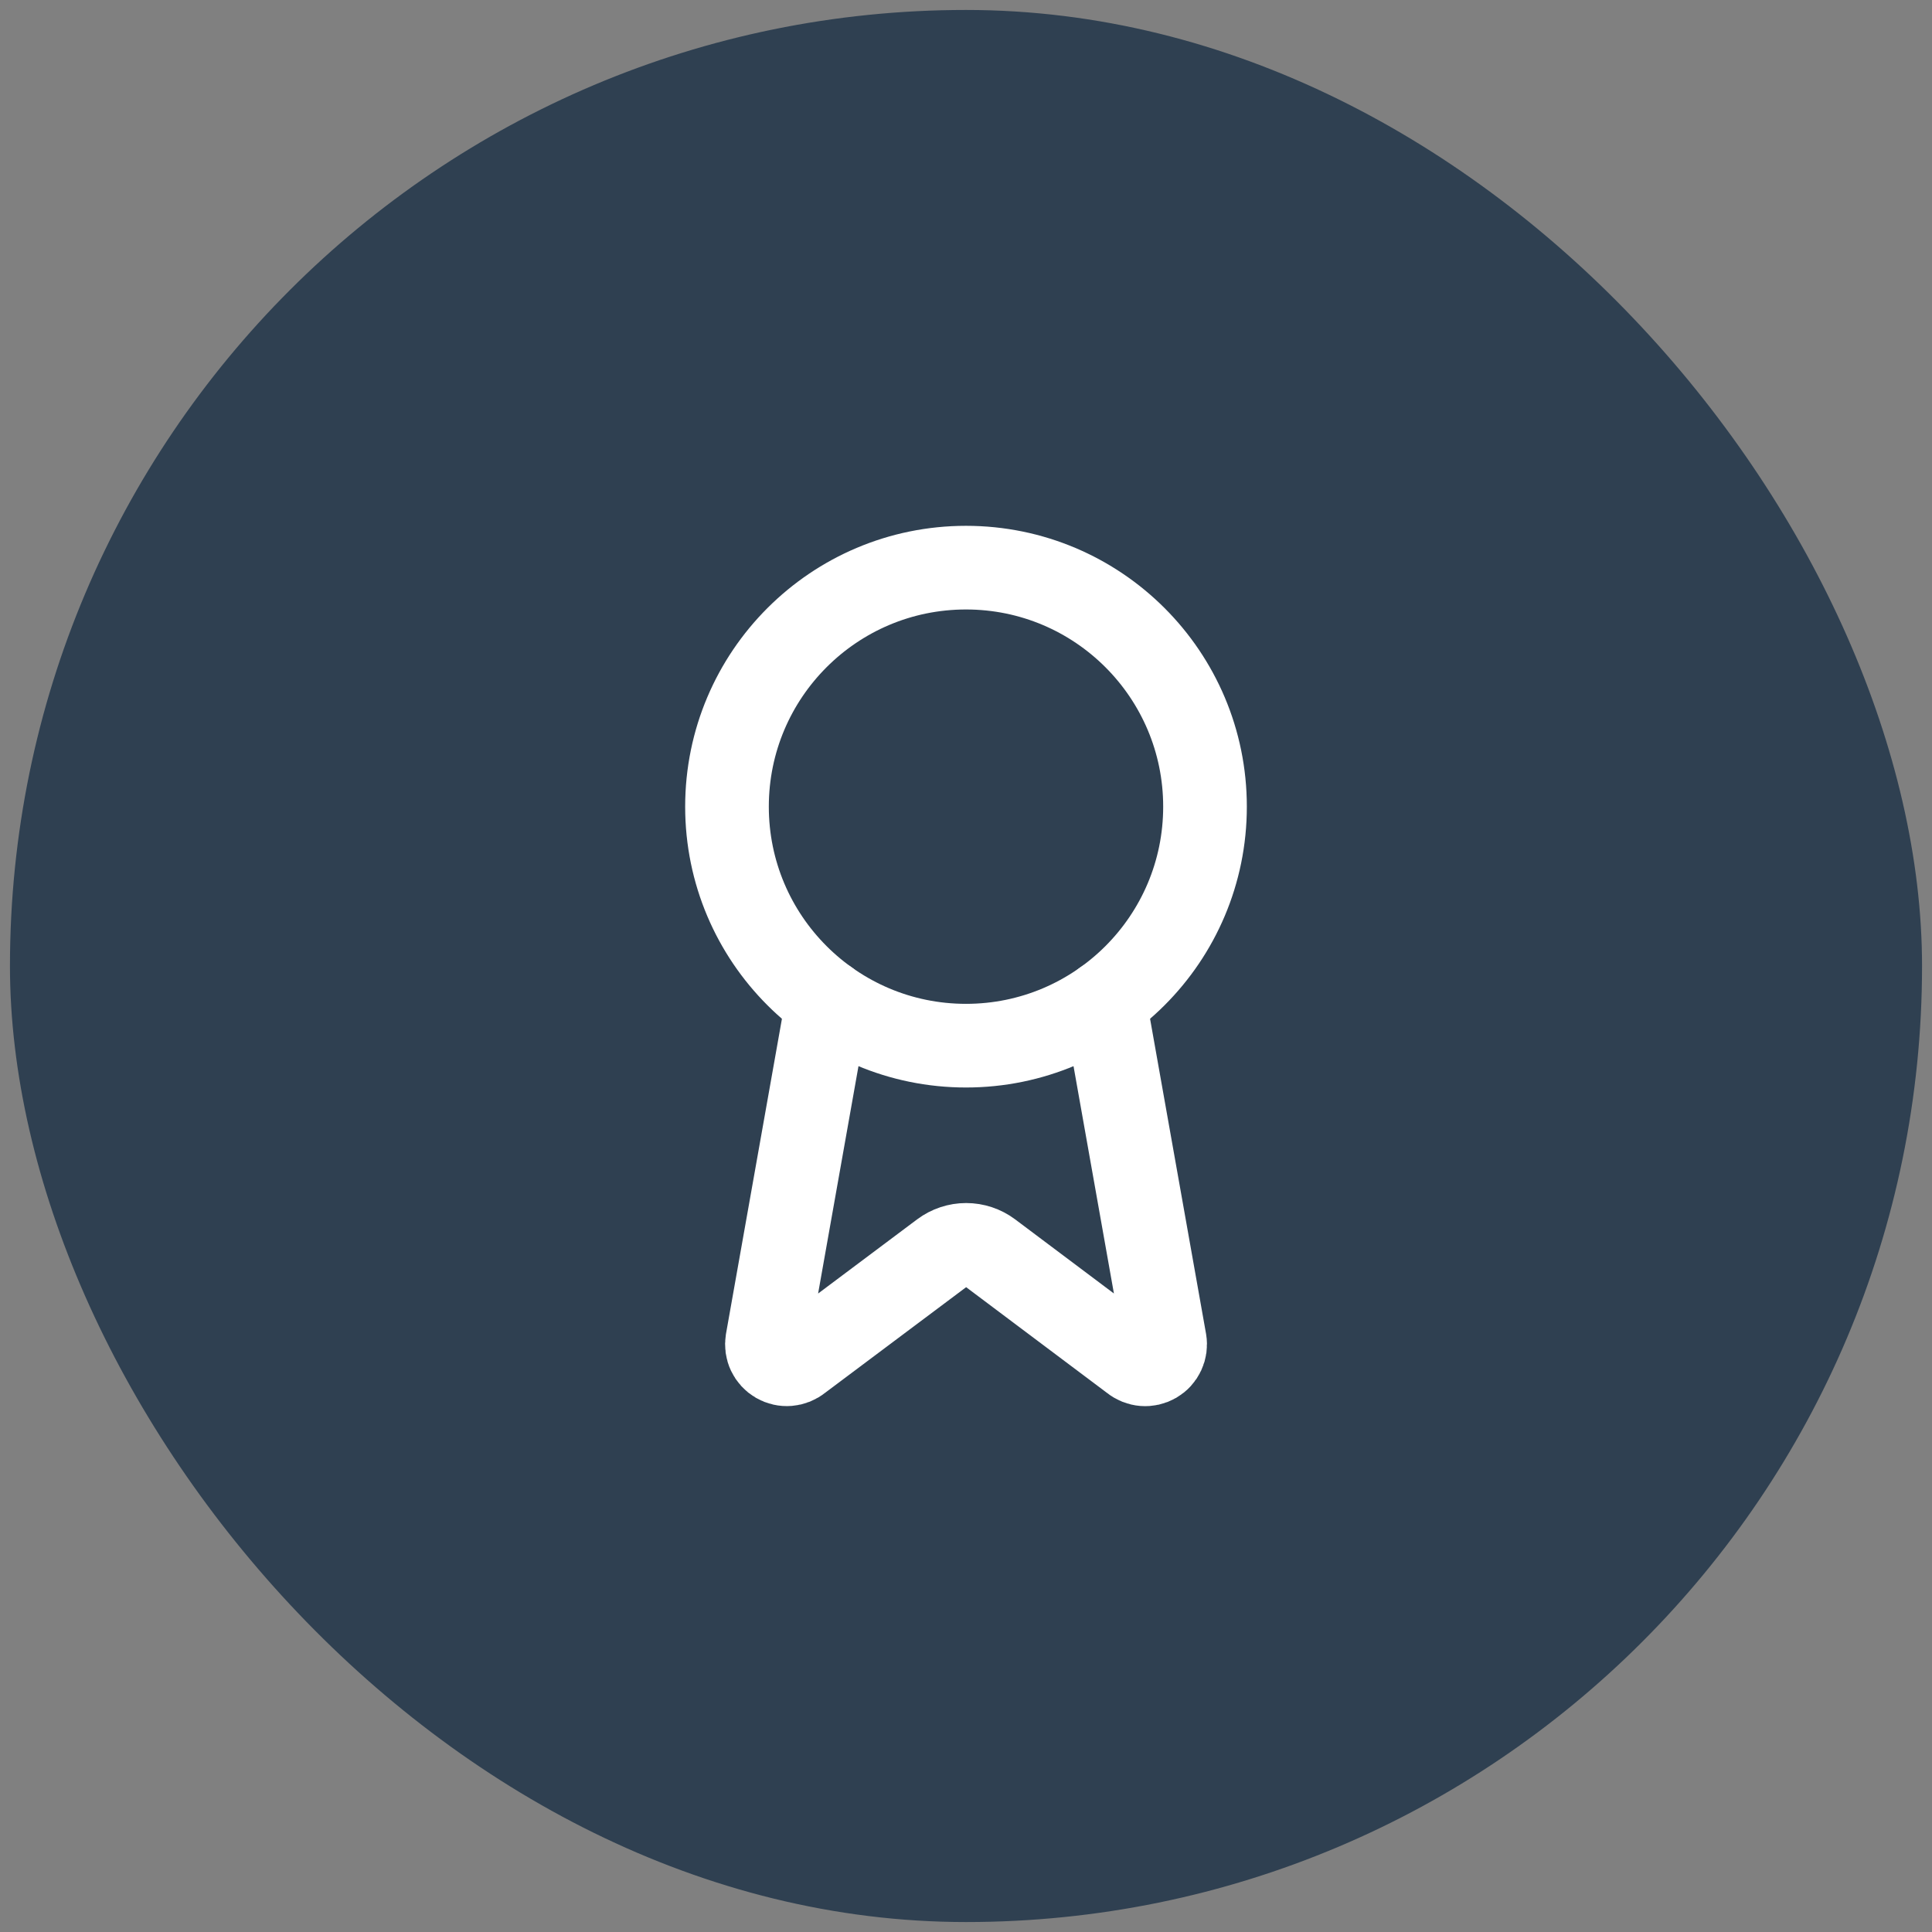 <svg xmlns="http://www.w3.org/2000/svg" width="97" height="97" viewBox="0 0 97 97" fill="none"><rect x="0" y="0" width="97" height="97" fill="#808080" stroke="none"/><rect x="0.5" y="0.5" width="96" height="96" rx="48" fill="#2F4051"></rect><path d="M55.454 50.28L58.484 67.332C58.518 67.533 58.49 67.739 58.403 67.924C58.317 68.108 58.176 68.262 58 68.364C57.824 68.466 57.621 68.512 57.418 68.496C57.215 68.479 57.022 68.401 56.864 68.272L49.704 62.898C49.358 62.64 48.938 62.501 48.507 62.501C48.076 62.501 47.656 62.64 47.31 62.898L40.138 68.27C39.981 68.399 39.788 68.477 39.585 68.493C39.382 68.51 39.179 68.464 39.003 68.362C38.827 68.26 38.687 68.107 38.6 67.923C38.513 67.739 38.485 67.533 38.518 67.332L41.546 50.28" stroke="white" stroke-width="4.2" stroke-linecap="round" stroke-linejoin="round"></path><path d="M48.5 52.5C55.127 52.5 60.5 47.128 60.5 40.5C60.5 33.873 55.127 28.5 48.5 28.5C41.873 28.5 36.5 33.873 36.5 40.5C36.5 47.128 41.873 52.5 48.5 52.5Z" stroke="white" stroke-width="4.2" stroke-linecap="round" stroke-linejoin="round"></path></svg>